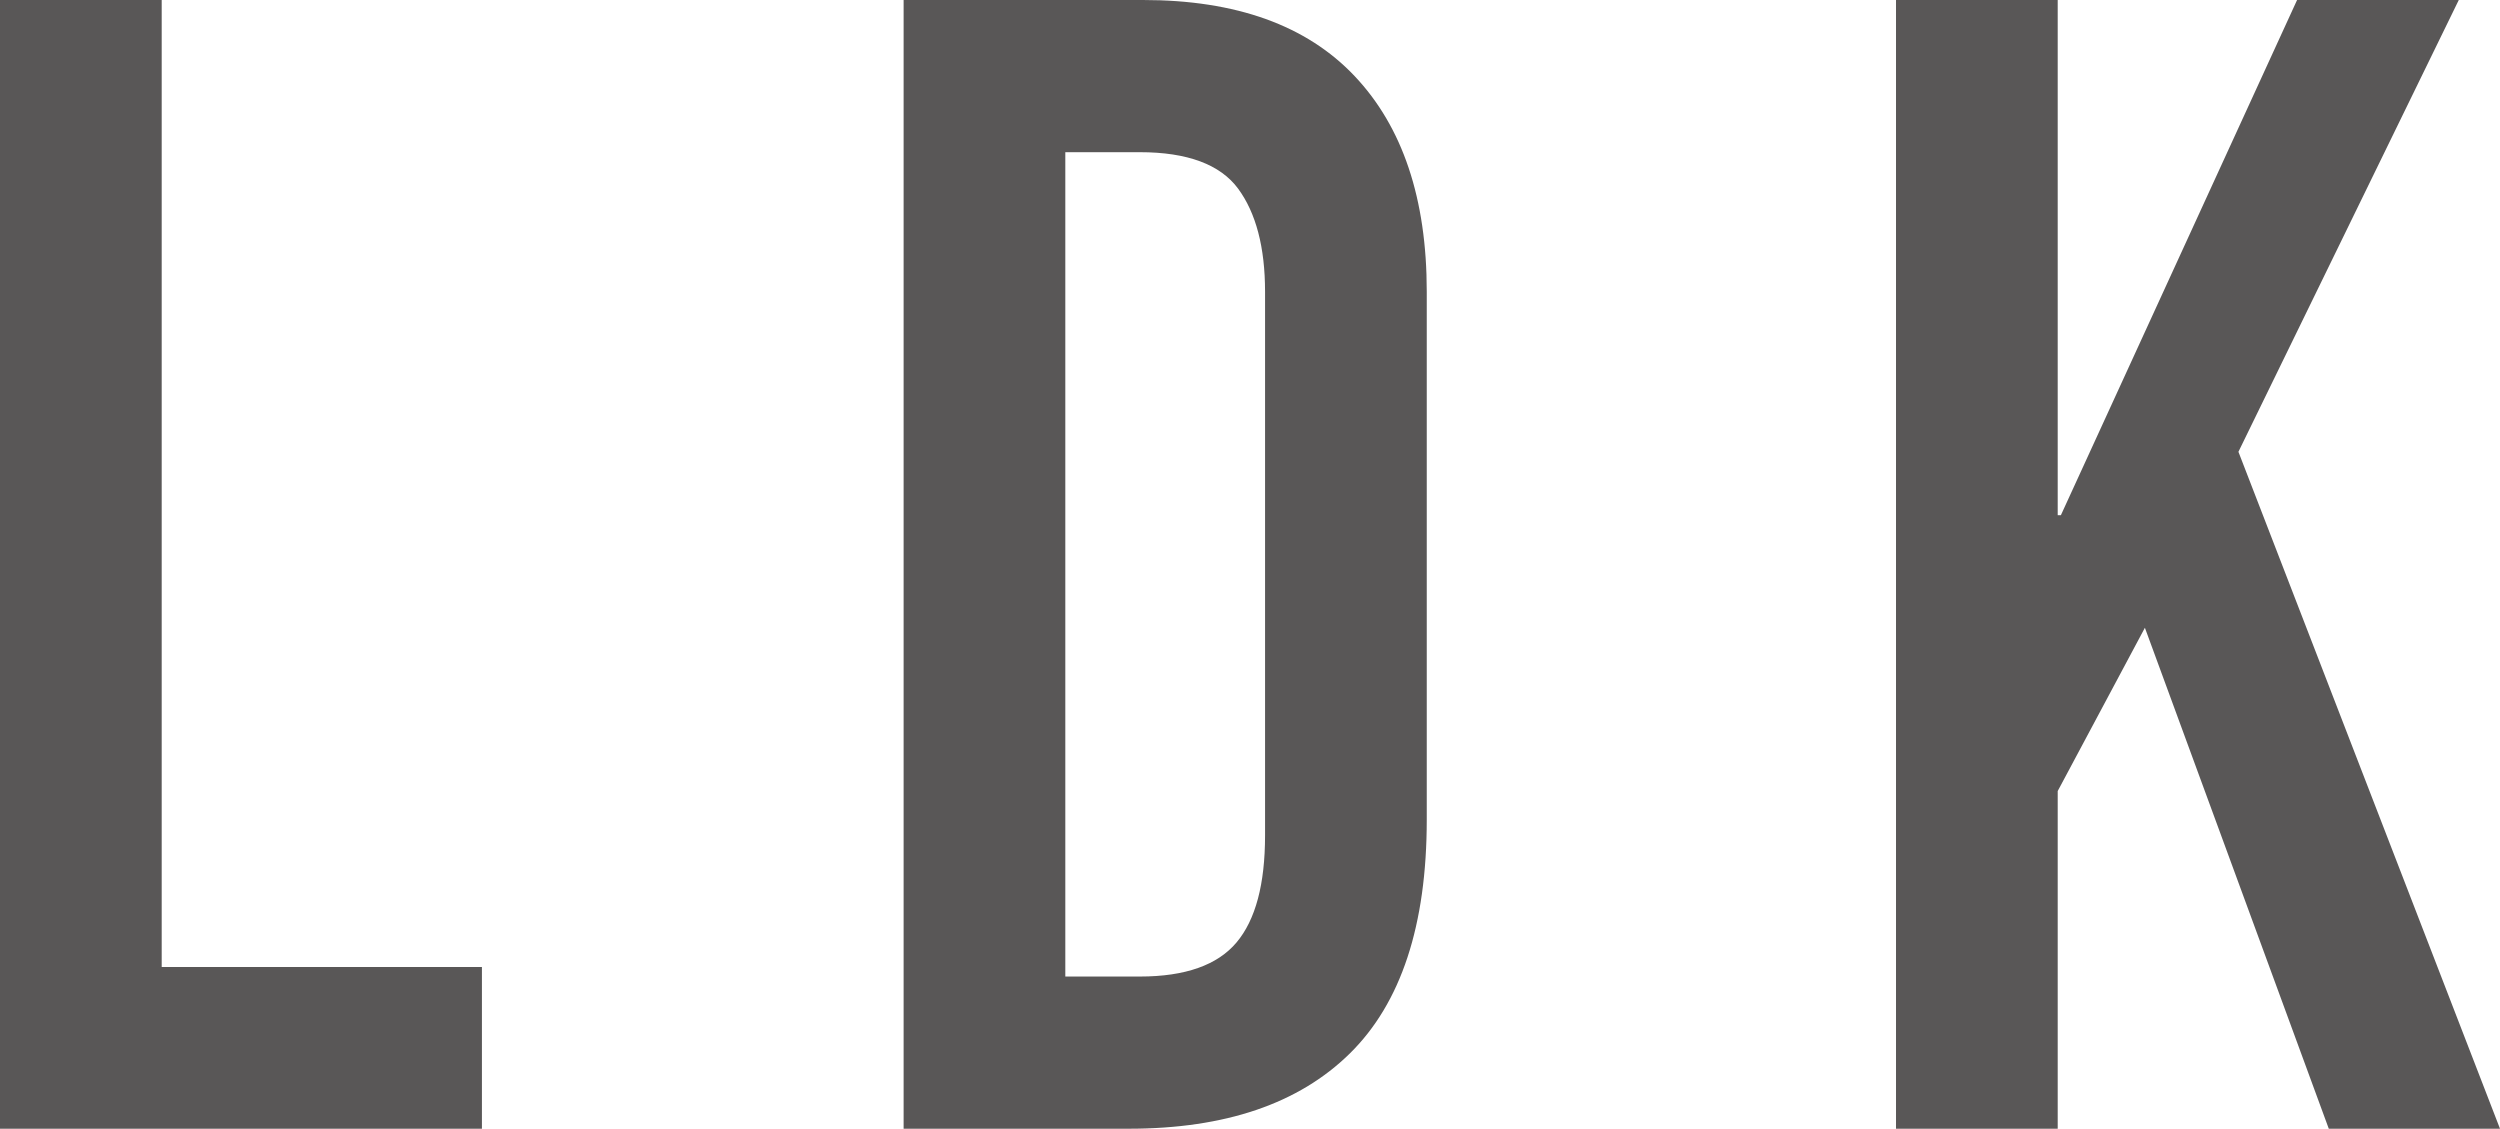 <?xml version="1.0" encoding="UTF-8"?>
<svg id="_レイヤー_2" data-name="レイヤー 2" xmlns="http://www.w3.org/2000/svg" viewBox="0 0 63.08 28.48">
  <defs>
    <style>
      .cls-1 {
        fill: #595757;
      }
    </style>
  </defs>
  <g id="text">
    <g>
      <path class="cls-1" d="M0,28.48V0h4.08v24.4h8.08v4.08H0Z"/>
      <path class="cls-1" d="M22.8,28.48V0h6.04c2.35,0,4.13.64,5.34,1.92,1.21,1.28,1.82,3.09,1.82,5.44v13.32c0,2.67-.65,4.63-1.94,5.9-1.29,1.27-3.15,1.9-5.58,1.9h-5.68ZM26.88,3.84v20.8h1.88c1.15,0,1.96-.29,2.44-.86.48-.57.72-1.47.72-2.7V7.36c0-1.12-.23-1.99-.68-2.6s-1.28-.92-2.48-.92h-1.88Z"/>
      <path class="cls-1" d="M47.84,28.48V0h4.08v13h.08L57.96,0h4.08l-5.56,11.4,6.6,17.08h-4.32l-4.64-12.64-2.2,4.12v8.52h-4.08Z"/>
    </g>
  </g>
</svg>